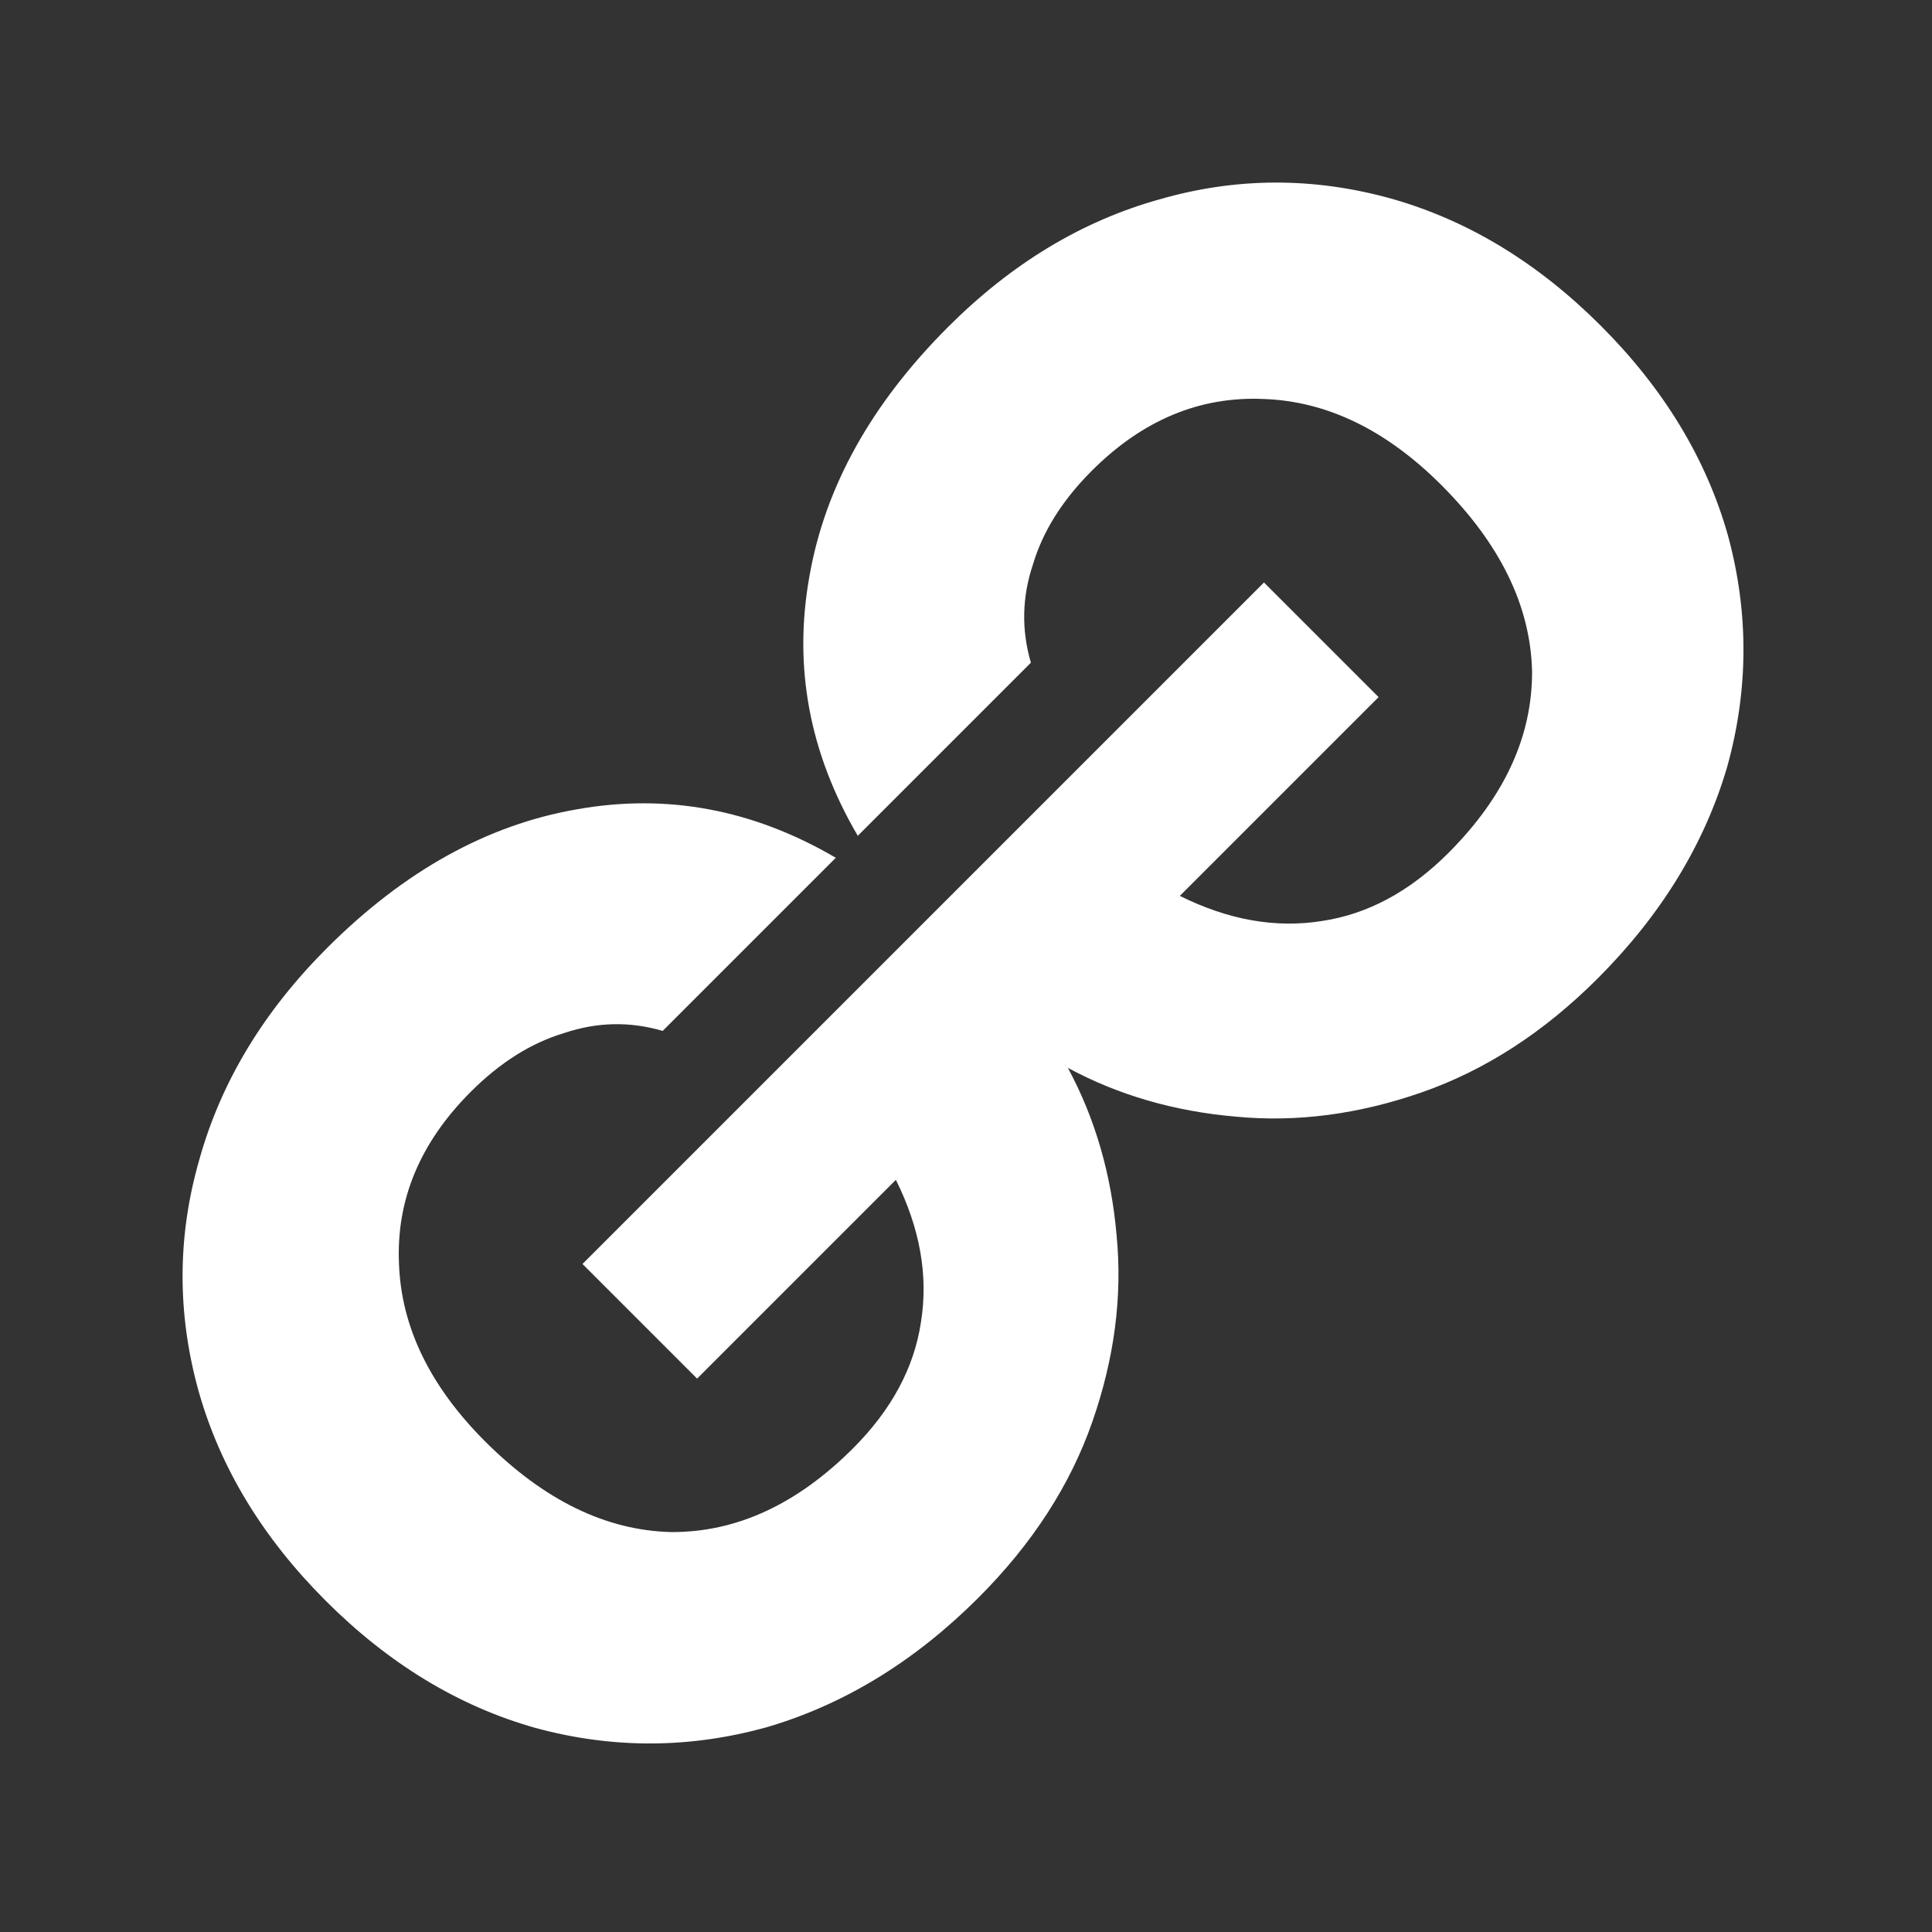 <svg width="105" height="105" viewBox="0 0 105 105" fill="none" xmlns="http://www.w3.org/2000/svg">
	<rect x="0" y="0" width="105" height="105" fill="#333333" stroke="none"/>
	<path d="M30.656 56.145C32.444 55.543 34.231 55.504 36.015 56.027L45.424 46.619C40.934 43.988 36.24 43.11 31.342 43.987C26.477 44.83 21.954 47.343 17.772 51.524C14.321 54.976 12.009 58.804 10.837 63.009C9.632 67.18 9.618 71.381 10.795 75.611C11.971 79.774 14.274 83.57 17.702 86.999C21.131 90.427 24.927 92.73 29.09 93.906C33.287 95.05 37.488 95.036 41.693 93.864C45.898 92.626 49.726 90.281 53.177 86.83C56.098 83.909 58.159 80.727 59.362 77.283C60.564 73.839 61.005 70.464 60.686 67.157C60.399 63.818 59.516 60.778 58.037 58.037C60.778 59.516 63.818 60.399 67.157 60.686C70.464 61.005 73.839 60.564 77.283 59.362C80.727 58.159 83.909 56.098 86.83 53.177C90.281 49.726 92.626 45.898 93.864 41.693C95.036 37.488 95.05 33.287 93.907 29.09C92.73 24.927 90.427 21.131 86.999 17.702C83.57 14.274 79.774 11.971 75.611 10.795C71.381 9.618 67.18 9.632 63.009 10.837C58.804 12.009 54.976 14.321 51.524 17.772C47.343 21.954 44.83 26.477 43.987 31.342C43.11 36.24 43.988 40.934 46.619 45.424L56.027 36.015C55.504 34.231 55.543 32.444 56.145 30.656C56.68 28.868 57.744 27.178 59.337 25.585C62.092 22.83 65.205 21.53 68.678 21.684C72.117 21.804 75.337 23.365 78.337 26.364C81.534 29.562 83.177 32.93 83.264 36.469C83.285 40.008 81.769 43.304 78.716 46.358C76.625 48.449 74.339 49.68 71.857 50.052C69.342 50.458 66.763 50.003 64.122 48.689L74.924 37.886L68.694 31.656L50.175 50.175L31.656 68.694L37.886 74.924L48.689 64.121C50.003 66.763 50.458 69.342 50.052 71.857C49.68 74.339 48.449 76.625 46.358 78.716C43.304 81.769 40.008 83.285 36.469 83.264C32.93 83.177 29.562 81.534 26.364 78.337C23.365 75.337 21.804 72.117 21.684 68.678C21.53 65.205 22.83 62.092 25.585 59.337C27.178 57.744 28.868 56.68 30.656 56.145Z" fill="white" />
</svg>
